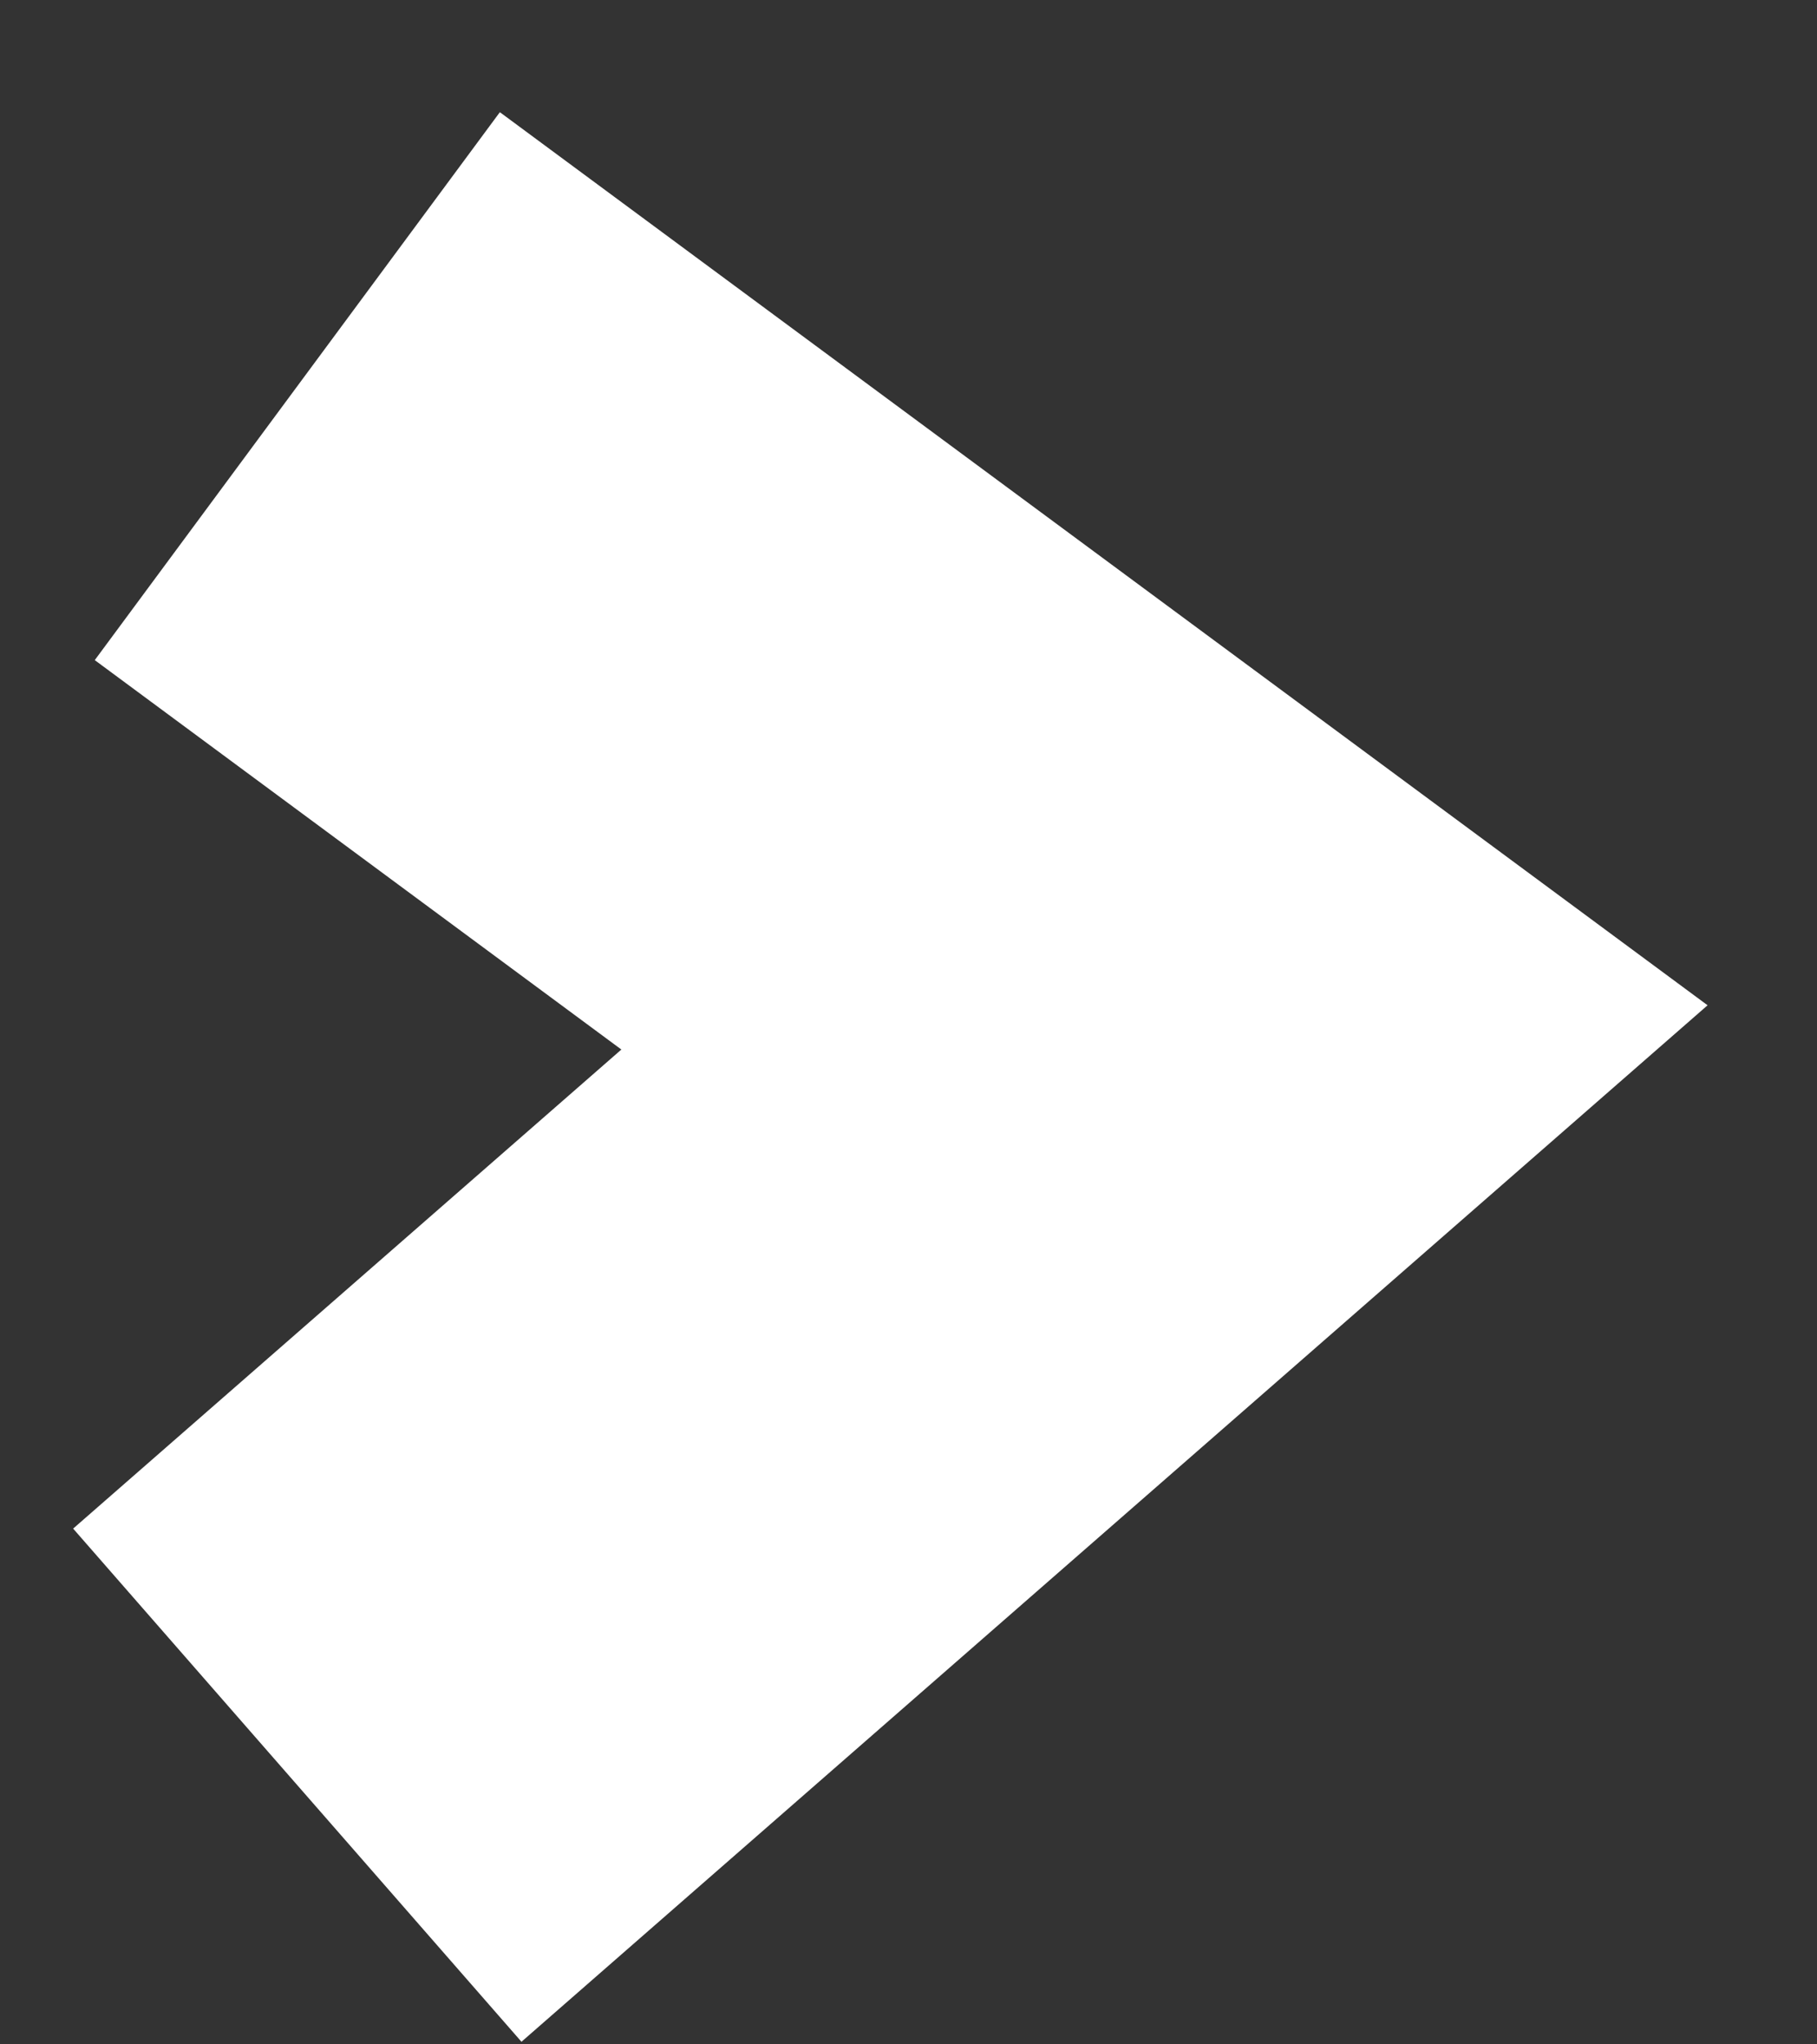 <svg width="8" height="9" viewBox="0 0 8 9" fill="none" xmlns="http://www.w3.org/2000/svg">
<rect x="0" y="0" width="8" height="9" fill="#333333" stroke="none"/>
<path d="M1.309 1.7L5.127 4.523L1.309 7.859" stroke="white" stroke-width="3"/>
</svg>
